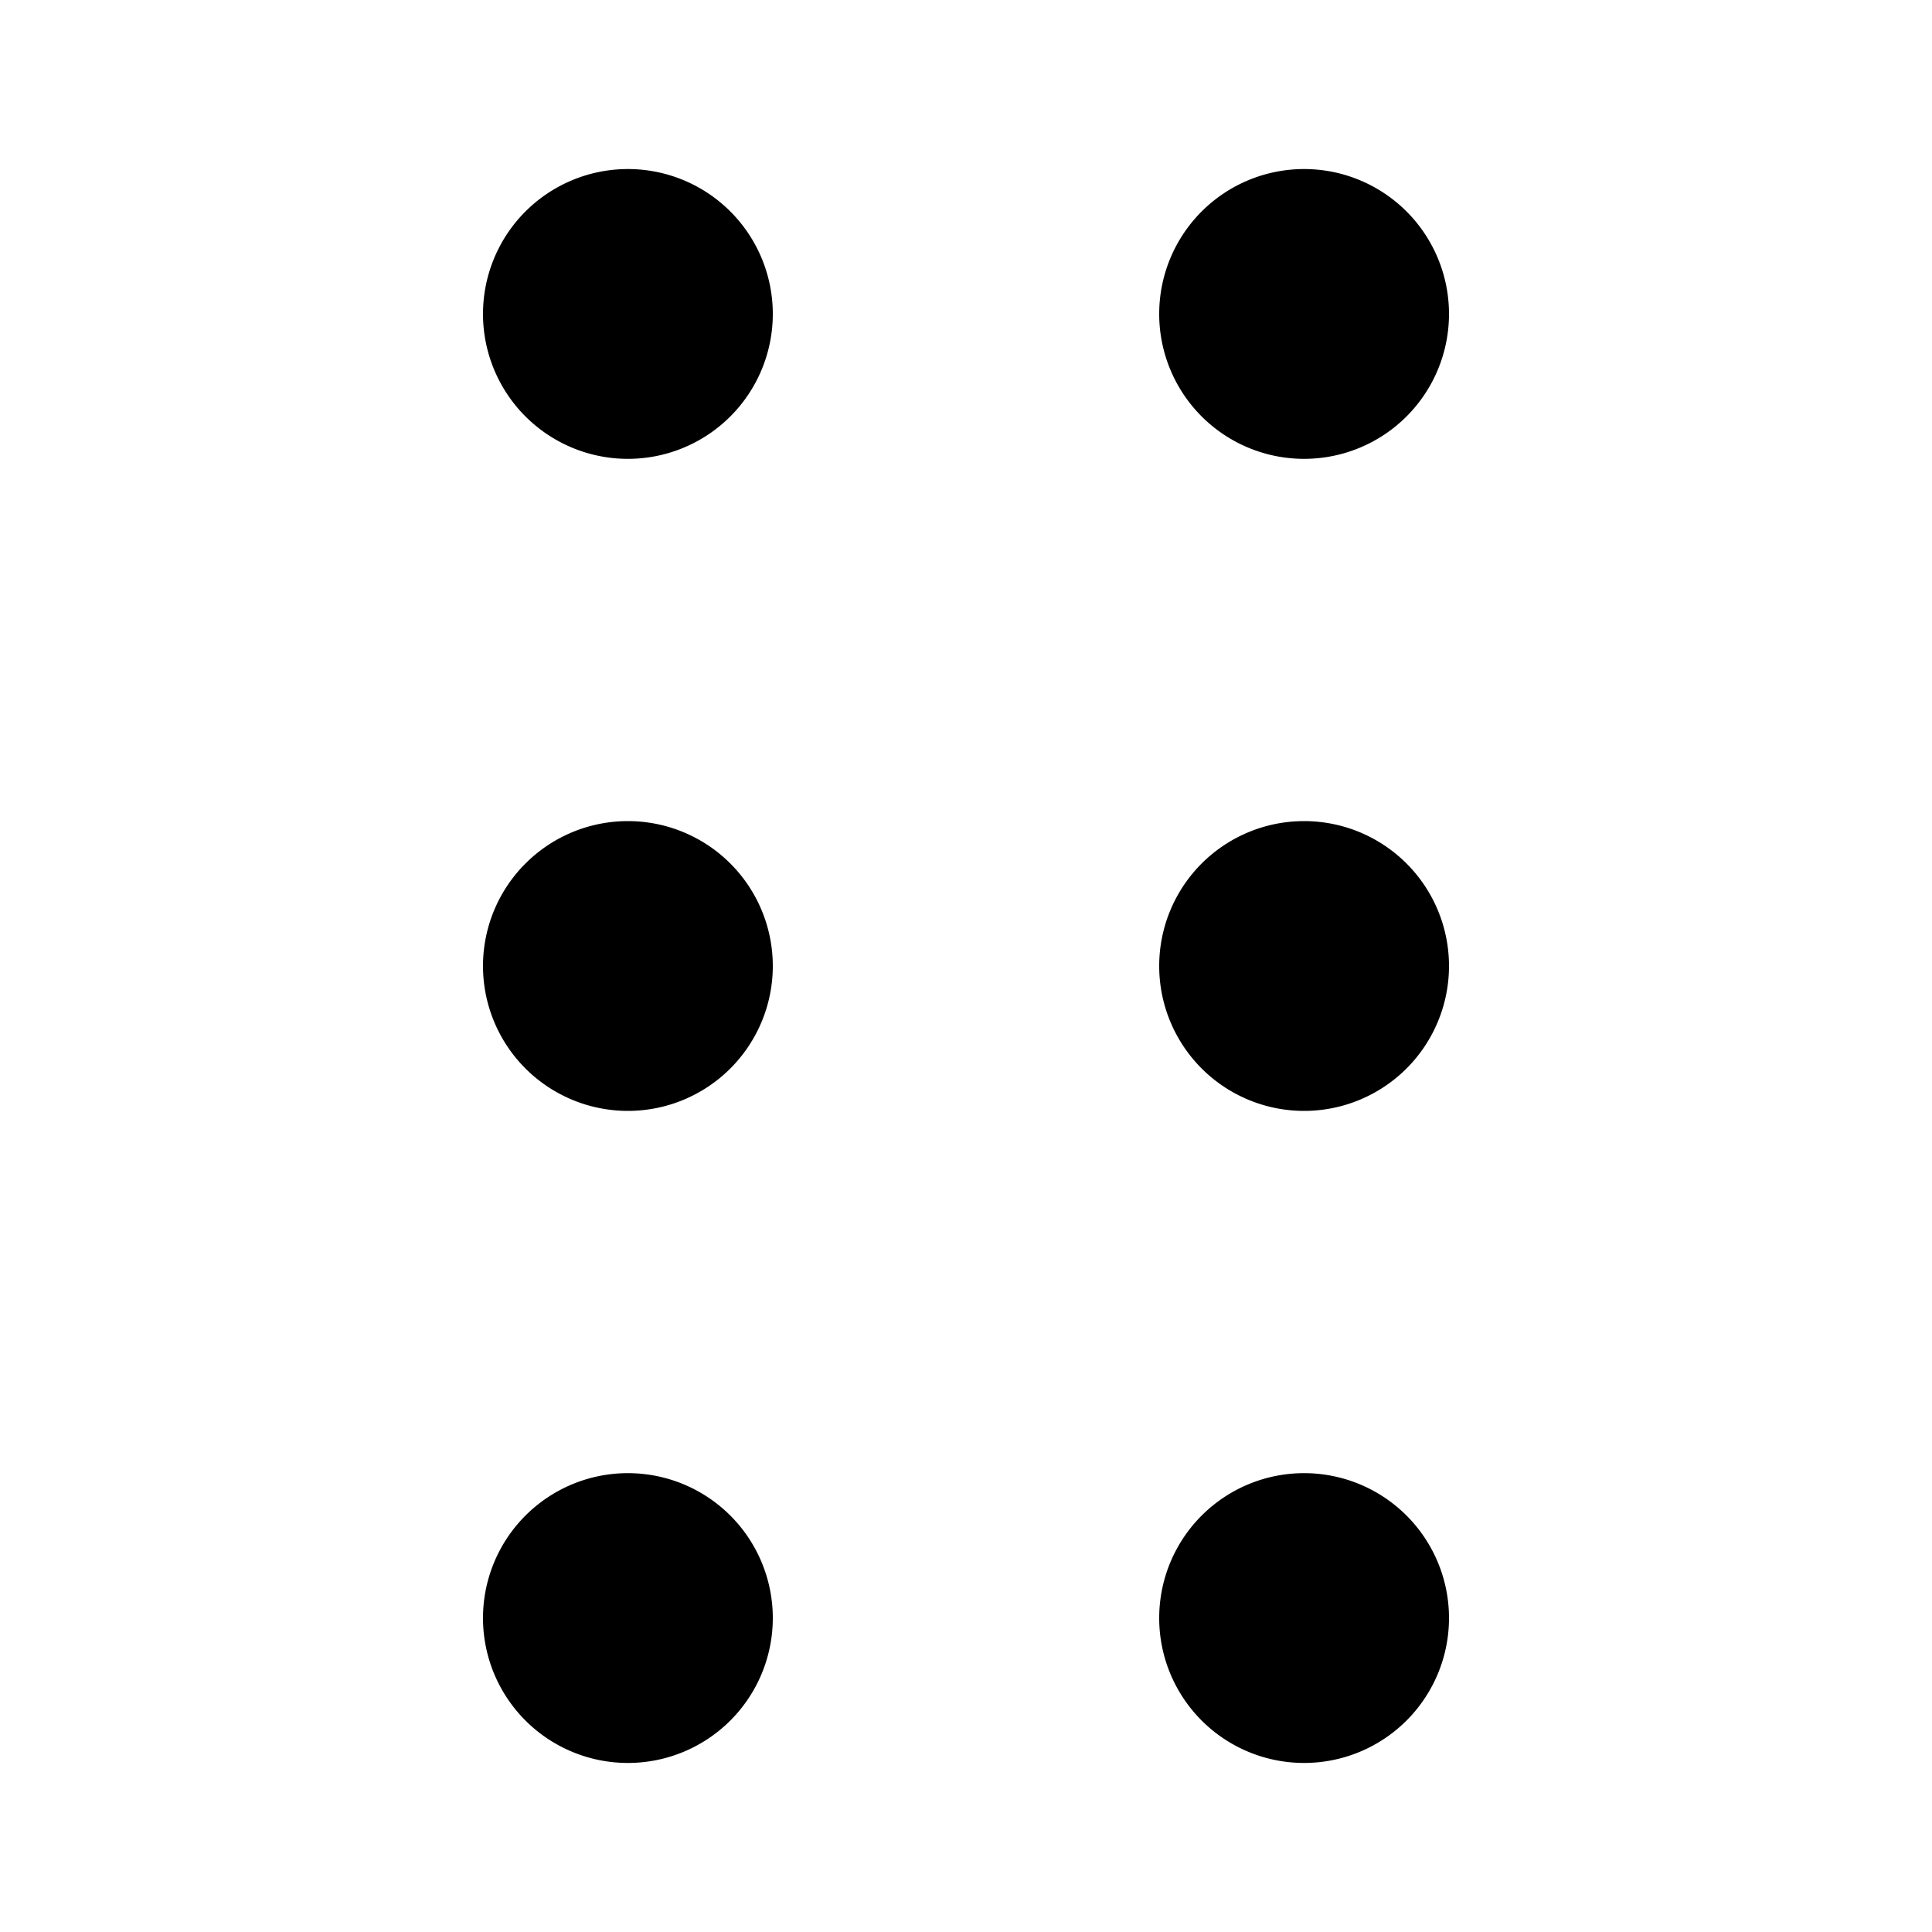 <svg xmlns="http://www.w3.org/2000/svg" viewBox="0 0 20 20"><path d="M5 3.25a1.5 1.5 0 1 0 3 0 1.5 1.5 0 1 0-3 0m7 0a1.5 1.5 0 1 0 3 0 1.5 1.5 0 1 0-3 0M5 10a1.5 1.5 0 1 0 3 0 1.5 1.5 0 1 0-3 0m7 0a1.5 1.5 0 1 0 3 0 1.5 1.5 0 1 0-3 0m-7 6.75a1.5 1.5 0 1 0 3 0 1.5 1.5 0 1 0-3 0m7 0a1.5 1.5 0 1 0 3 0 1.5 1.5 0 1 0-3 0"/></svg>